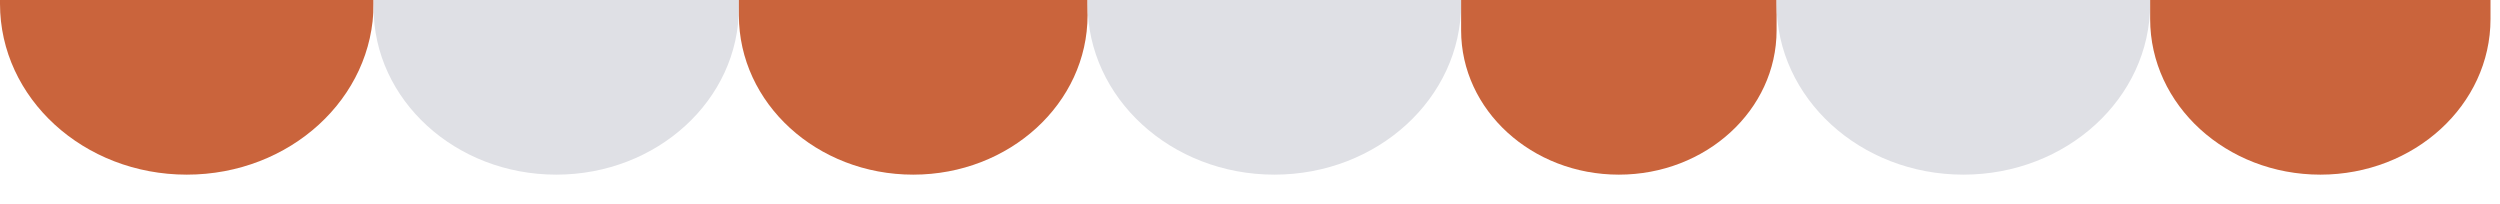 <?xml version="1.0" encoding="utf-8"?>
<svg xmlns="http://www.w3.org/2000/svg" fill="none" height="100%" overflow="visible" preserveAspectRatio="none" style="display: block;" viewBox="0 0 49 4" width="100%">
<g id="Vector">
<path d="M0 0H7.322V0.074C7.322 1.924 5.683 3.423 3.661 3.423C1.639 3.423 0 1.924 0 0.074V0Z" fill="#CA643C"/>
<path d="M7.322 0H14.482V0.149C14.482 1.957 12.879 3.423 10.902 3.423C8.925 3.423 7.322 1.957 7.322 0.149V0Z" fill="#DFE0E5"/>
<path d="M14.482 0H21.316V0.298C21.316 2.024 19.786 3.423 17.899 3.423C16.011 3.423 14.482 2.024 14.482 0.298V0Z" fill="#CA643C"/>
<path d="M21.316 0H28.638V0.074C28.638 1.924 26.999 3.423 24.977 3.423C22.955 3.423 21.316 1.924 21.316 0.074V0Z" fill="#DFE0E5"/>
<path d="M28.638 0H34.821V0.595C34.821 2.157 33.437 3.423 31.729 3.423C30.022 3.423 28.638 2.157 28.638 0.595V0Z" fill="#CA643C"/>
<path d="M34.821 0H42.143V0.074C42.143 1.924 40.504 3.423 38.482 3.423C36.46 3.423 34.821 1.924 34.821 0.074V0Z" fill="#DFE0E5"/>
<path d="M42.143 0H48.814V0.372C48.814 2.057 47.321 3.423 45.479 3.423C43.636 3.423 42.143 2.057 42.143 0.372V0Z" fill="#CA643C"/>
</g>
</svg>